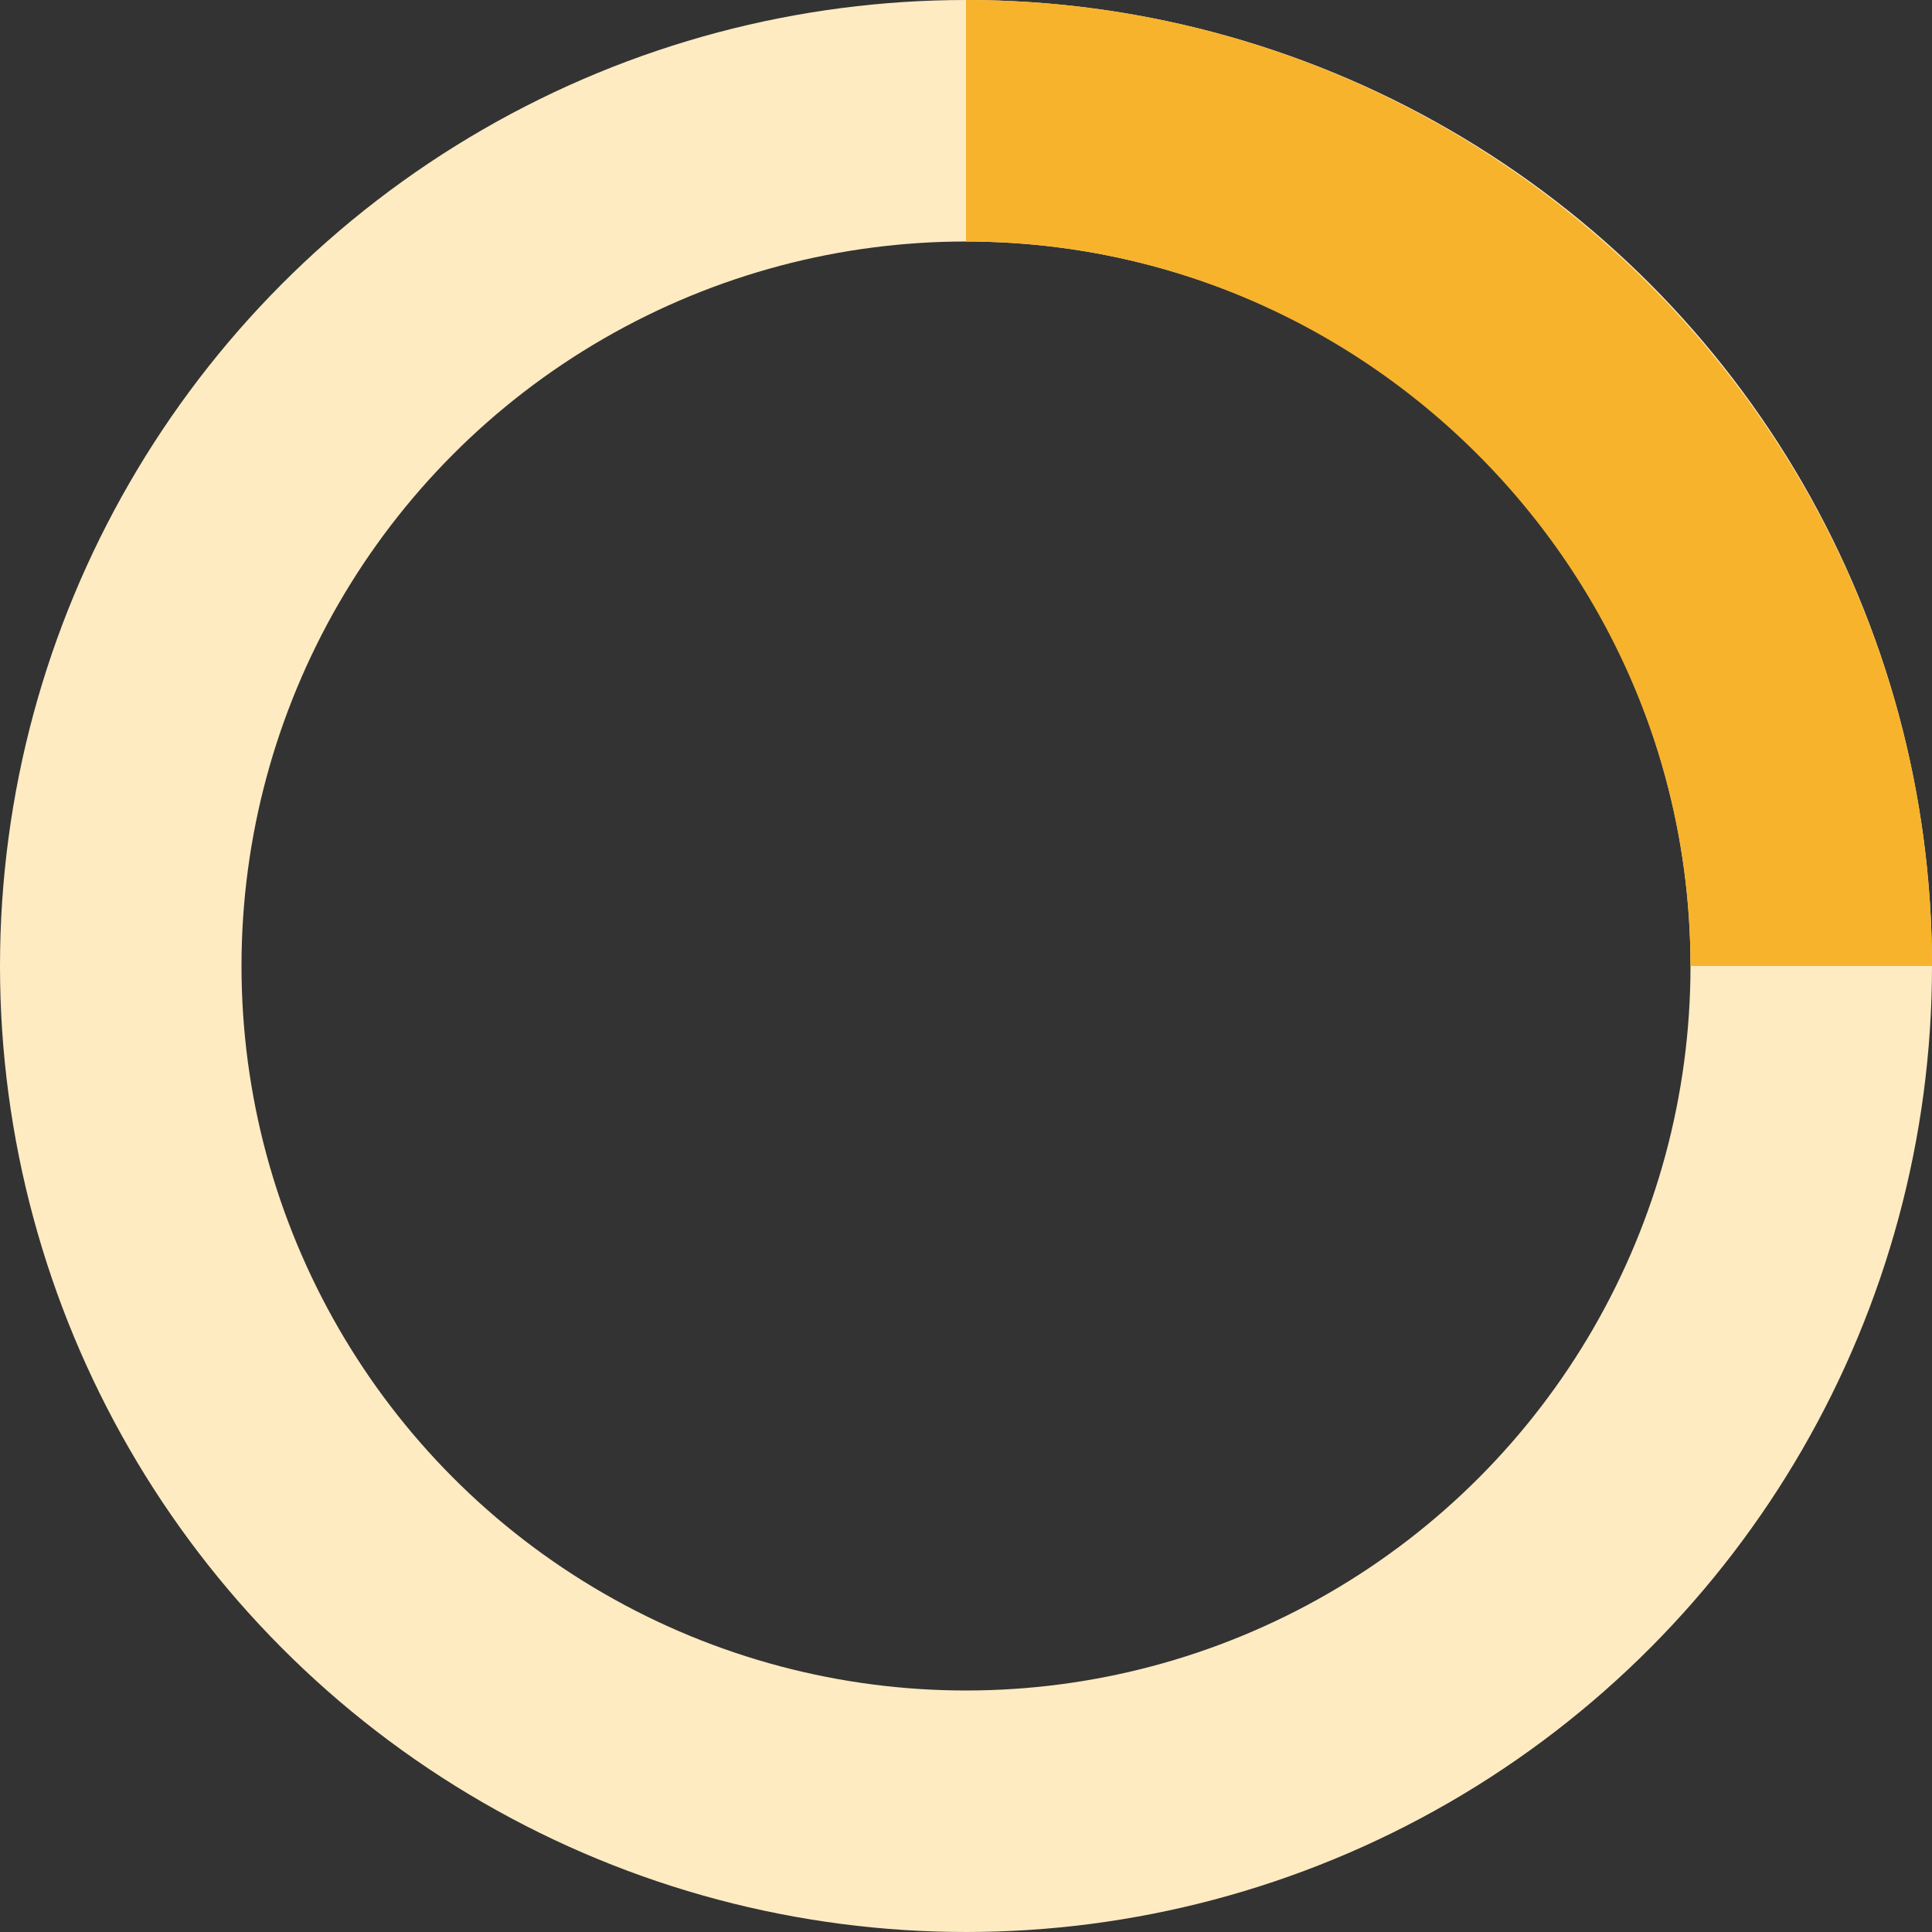 <svg version="1.1" xmlns="http://www.w3.org/2000/svg" x="0px" y="0px" width="32px" height="32px" viewBox="0 0 32 32" xml:space="preserve">
<rect x="0" y="0" width="32" height="32" fill="#333333" stroke="none"/>
<style type="text/css">
	.st0{fill:none;stroke:#FFEBC2;stroke-width:4;stroke-miterlimit:10;}
	.st1{fill:none;stroke:#F7B32B;stroke-width:4;stroke-miterlimit:10;}
</style>
<g>
	<g>
		<g>
			<circle class="st0" cx="16" cy="16" r="14"/>
			<path class="st1" d="M16,2c7.7,0,14,6.3,14,14">
				<animateTransform
						attributeName="transform"
						type="rotate"
						from="0 16 16"
						to="360 16 16"
						dur="1s"
						repeatCount="indefinite"/>
			</path>	
		</g>
	</g>
</g>
</svg>